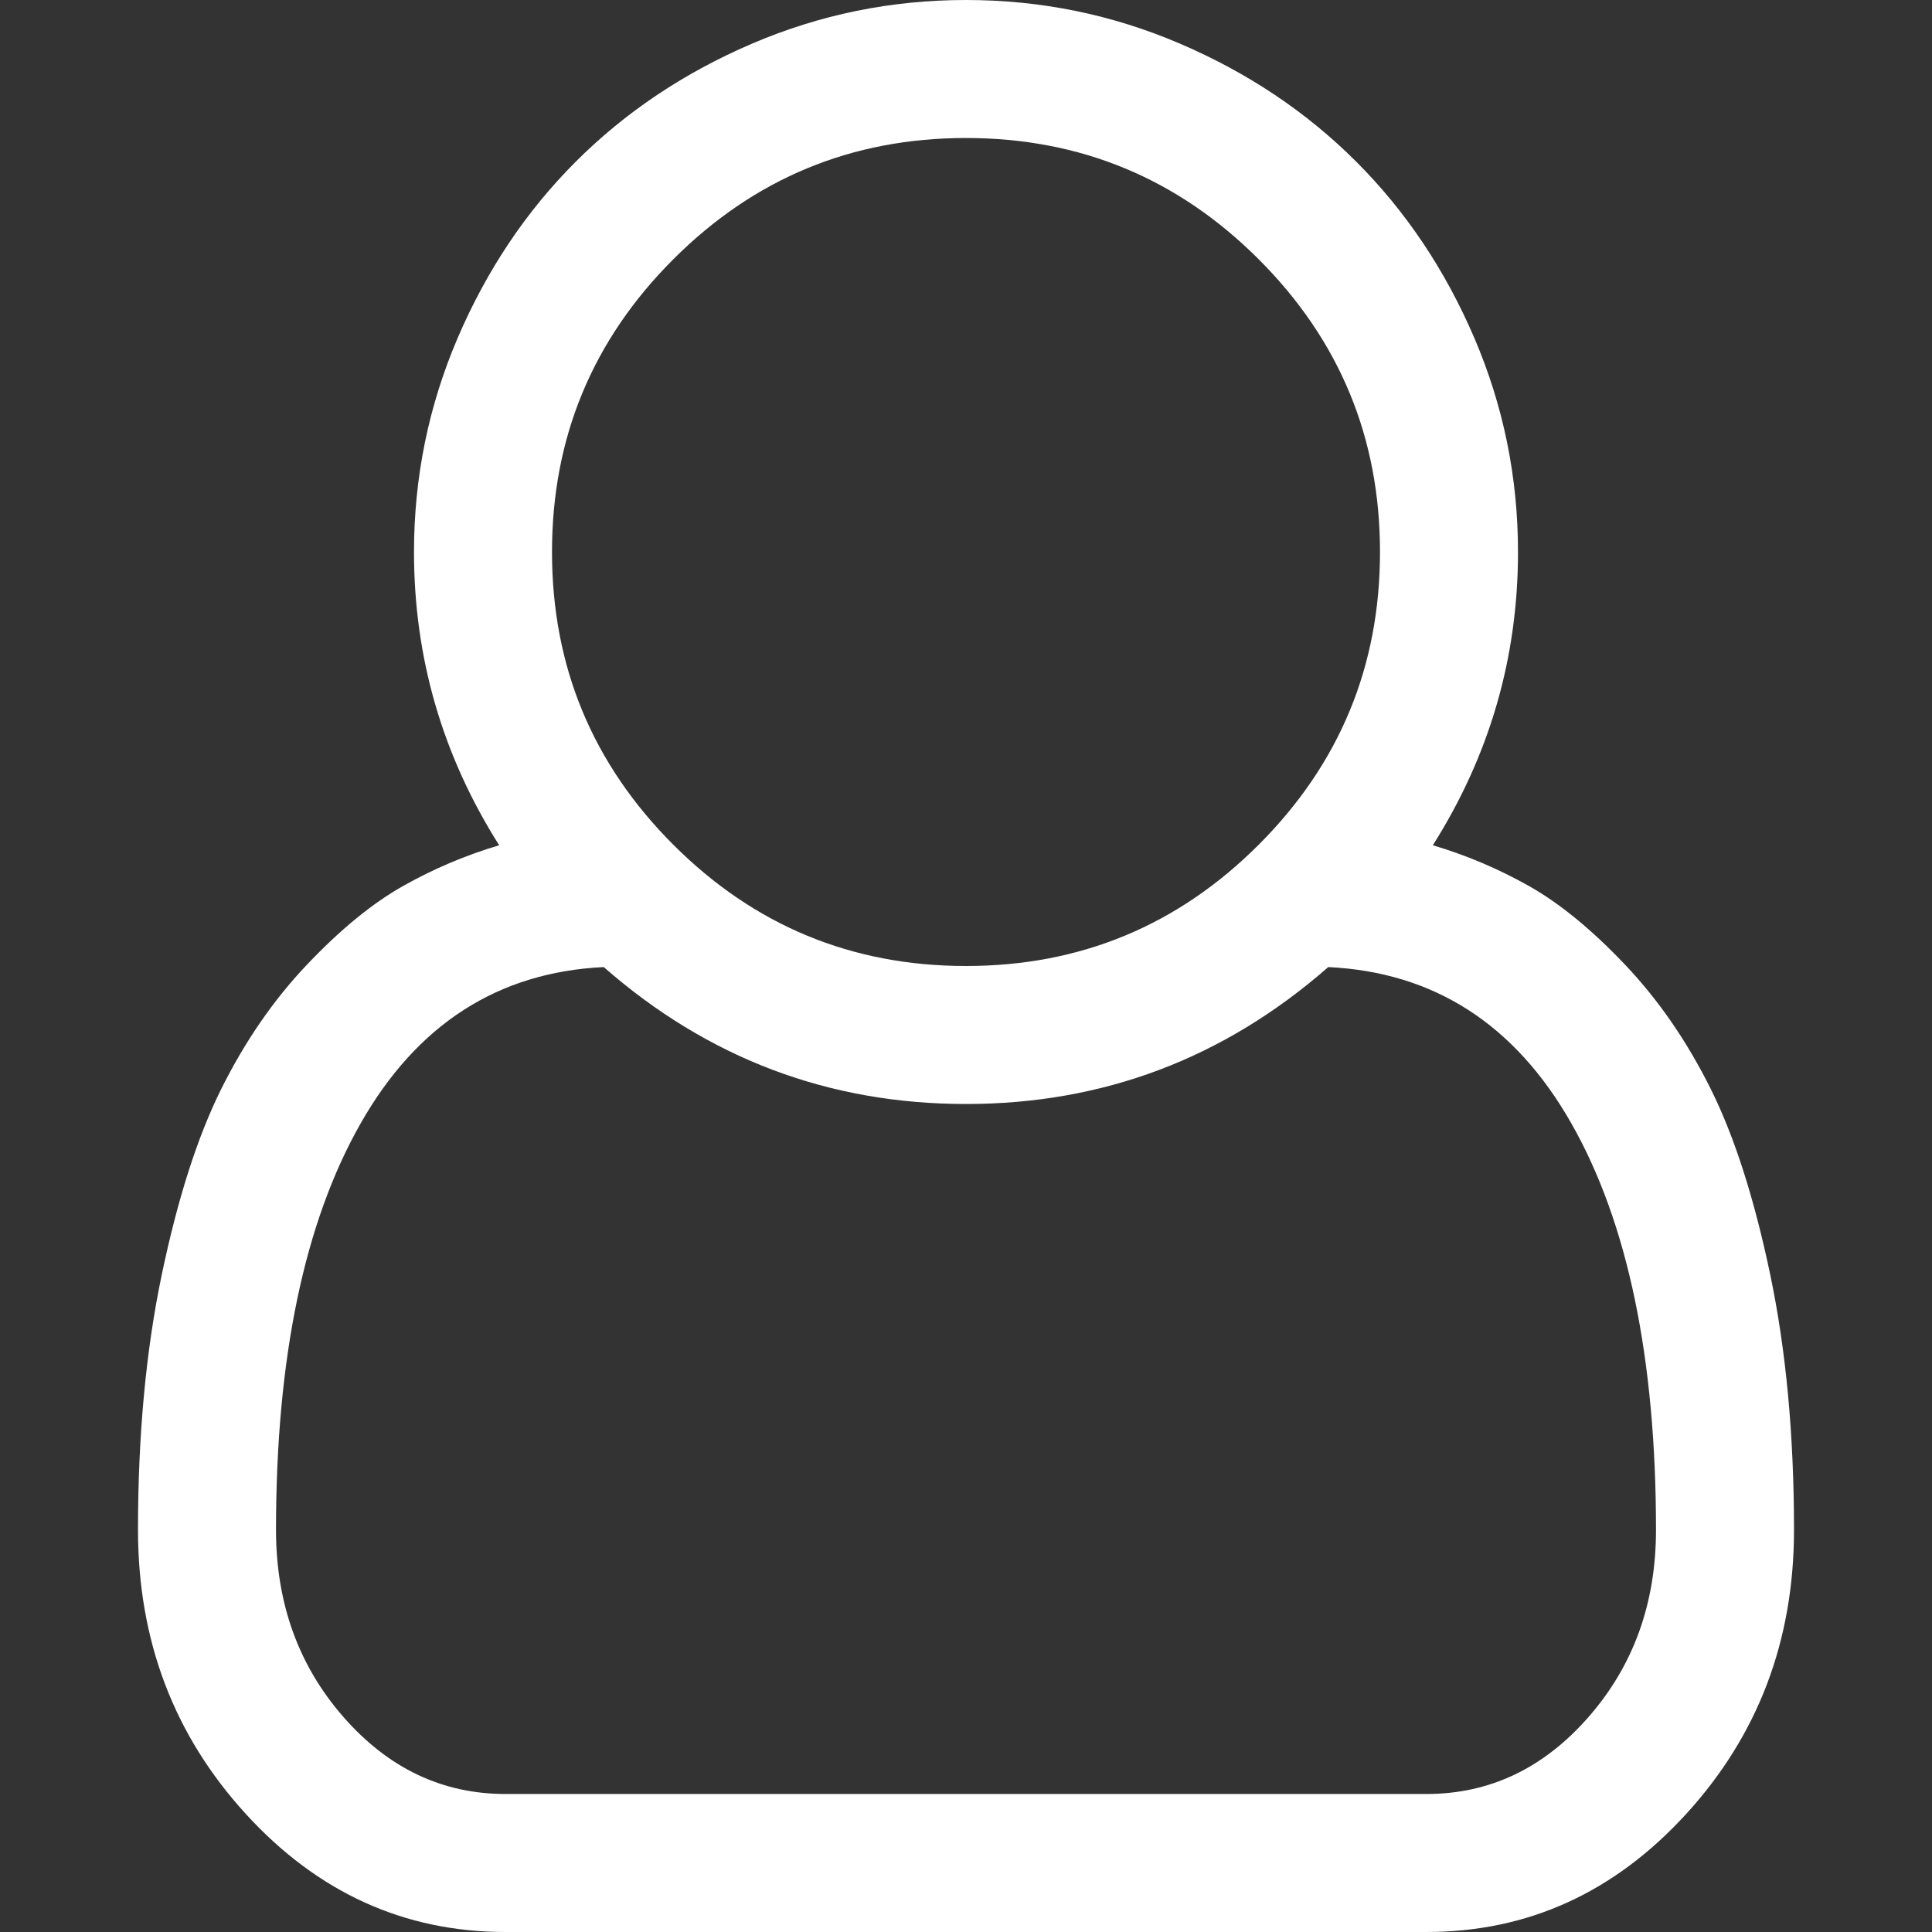 <?xml version="1.0" encoding="utf-8"?>
<!-- Generator: Adobe Illustrator 21.0.0, SVG Export Plug-In . SVG Version: 6.00 Build 0)  -->
<svg version="1.1" id="Layer_1" xmlns="http://www.w3.org/2000/svg" xmlns:xlink="http://www.w3.org/1999/xlink" x="0px" y="0px"
	 viewBox="0 0 1792 1792" style="enable-background:new 0 0 1792 1792;" xml:space="preserve">
<rect x="0" y="0" width="1792" height="1792" fill="#333333" stroke="none"/>
<style type="text/css">
	.st0{fill:#FFFFFF;}
</style>
<path class="st0" d="M1329,784c31.3,9.3,61.2,22,89.5,38s58,40.3,89,73s57.5,71.2,79.5,115.5c22,44.3,40.3,101.7,55,172
	s22,149.2,22,236.5c0,102.7-33.3,190.5-100,263.5S1417,1792,1323,1792H469c-94,0-174.3-36.5-241-109.5S128,1521.7,128,1419
	c0-87.3,7.3-166.2,22-236.5s33-127.7,55-172c22-44.3,48.5-82.8,79.5-115.5s60.7-57,89-73s58.2-28.7,89.5-38
	c-52.7-83.3-79-174-79-272c0-69.3,13.5-135.5,40.5-198.5S488,196,534,150S634.5,67.5,697.5,40.5S826.7,0,896,0
	s135.5,13.5,198.5,40.5S1212,104,1258,150s82.5,100.5,109.5,163.5S1408,442.7,1408,512C1408,610,1381.7,700.7,1329,784z M896,128
	c-106,0-196.5,37.5-271.5,112.5S512,406,512,512s37.5,196.5,112.5,271.5S790,896,896,896s196.5-37.5,271.5-112.5S1280,618,1280,512
	s-37.5-196.5-112.5-271.5S1002,128,896,128z M1323,1664c58.7,0,108.8-23.8,150.5-71.5S1536,1487,1536,1419
	c0-159.3-26.2-285-78.5-377S1330,901.7,1232,897c-96.7,84.7-208.7,127-336,127s-239.3-42.3-336-127c-98,4.7-173.2,53-225.5,145
	S256,1259.7,256,1419c0,68,20.8,125.8,62.5,173.5S410.3,1664,469,1664H1323z"/>
</svg>
